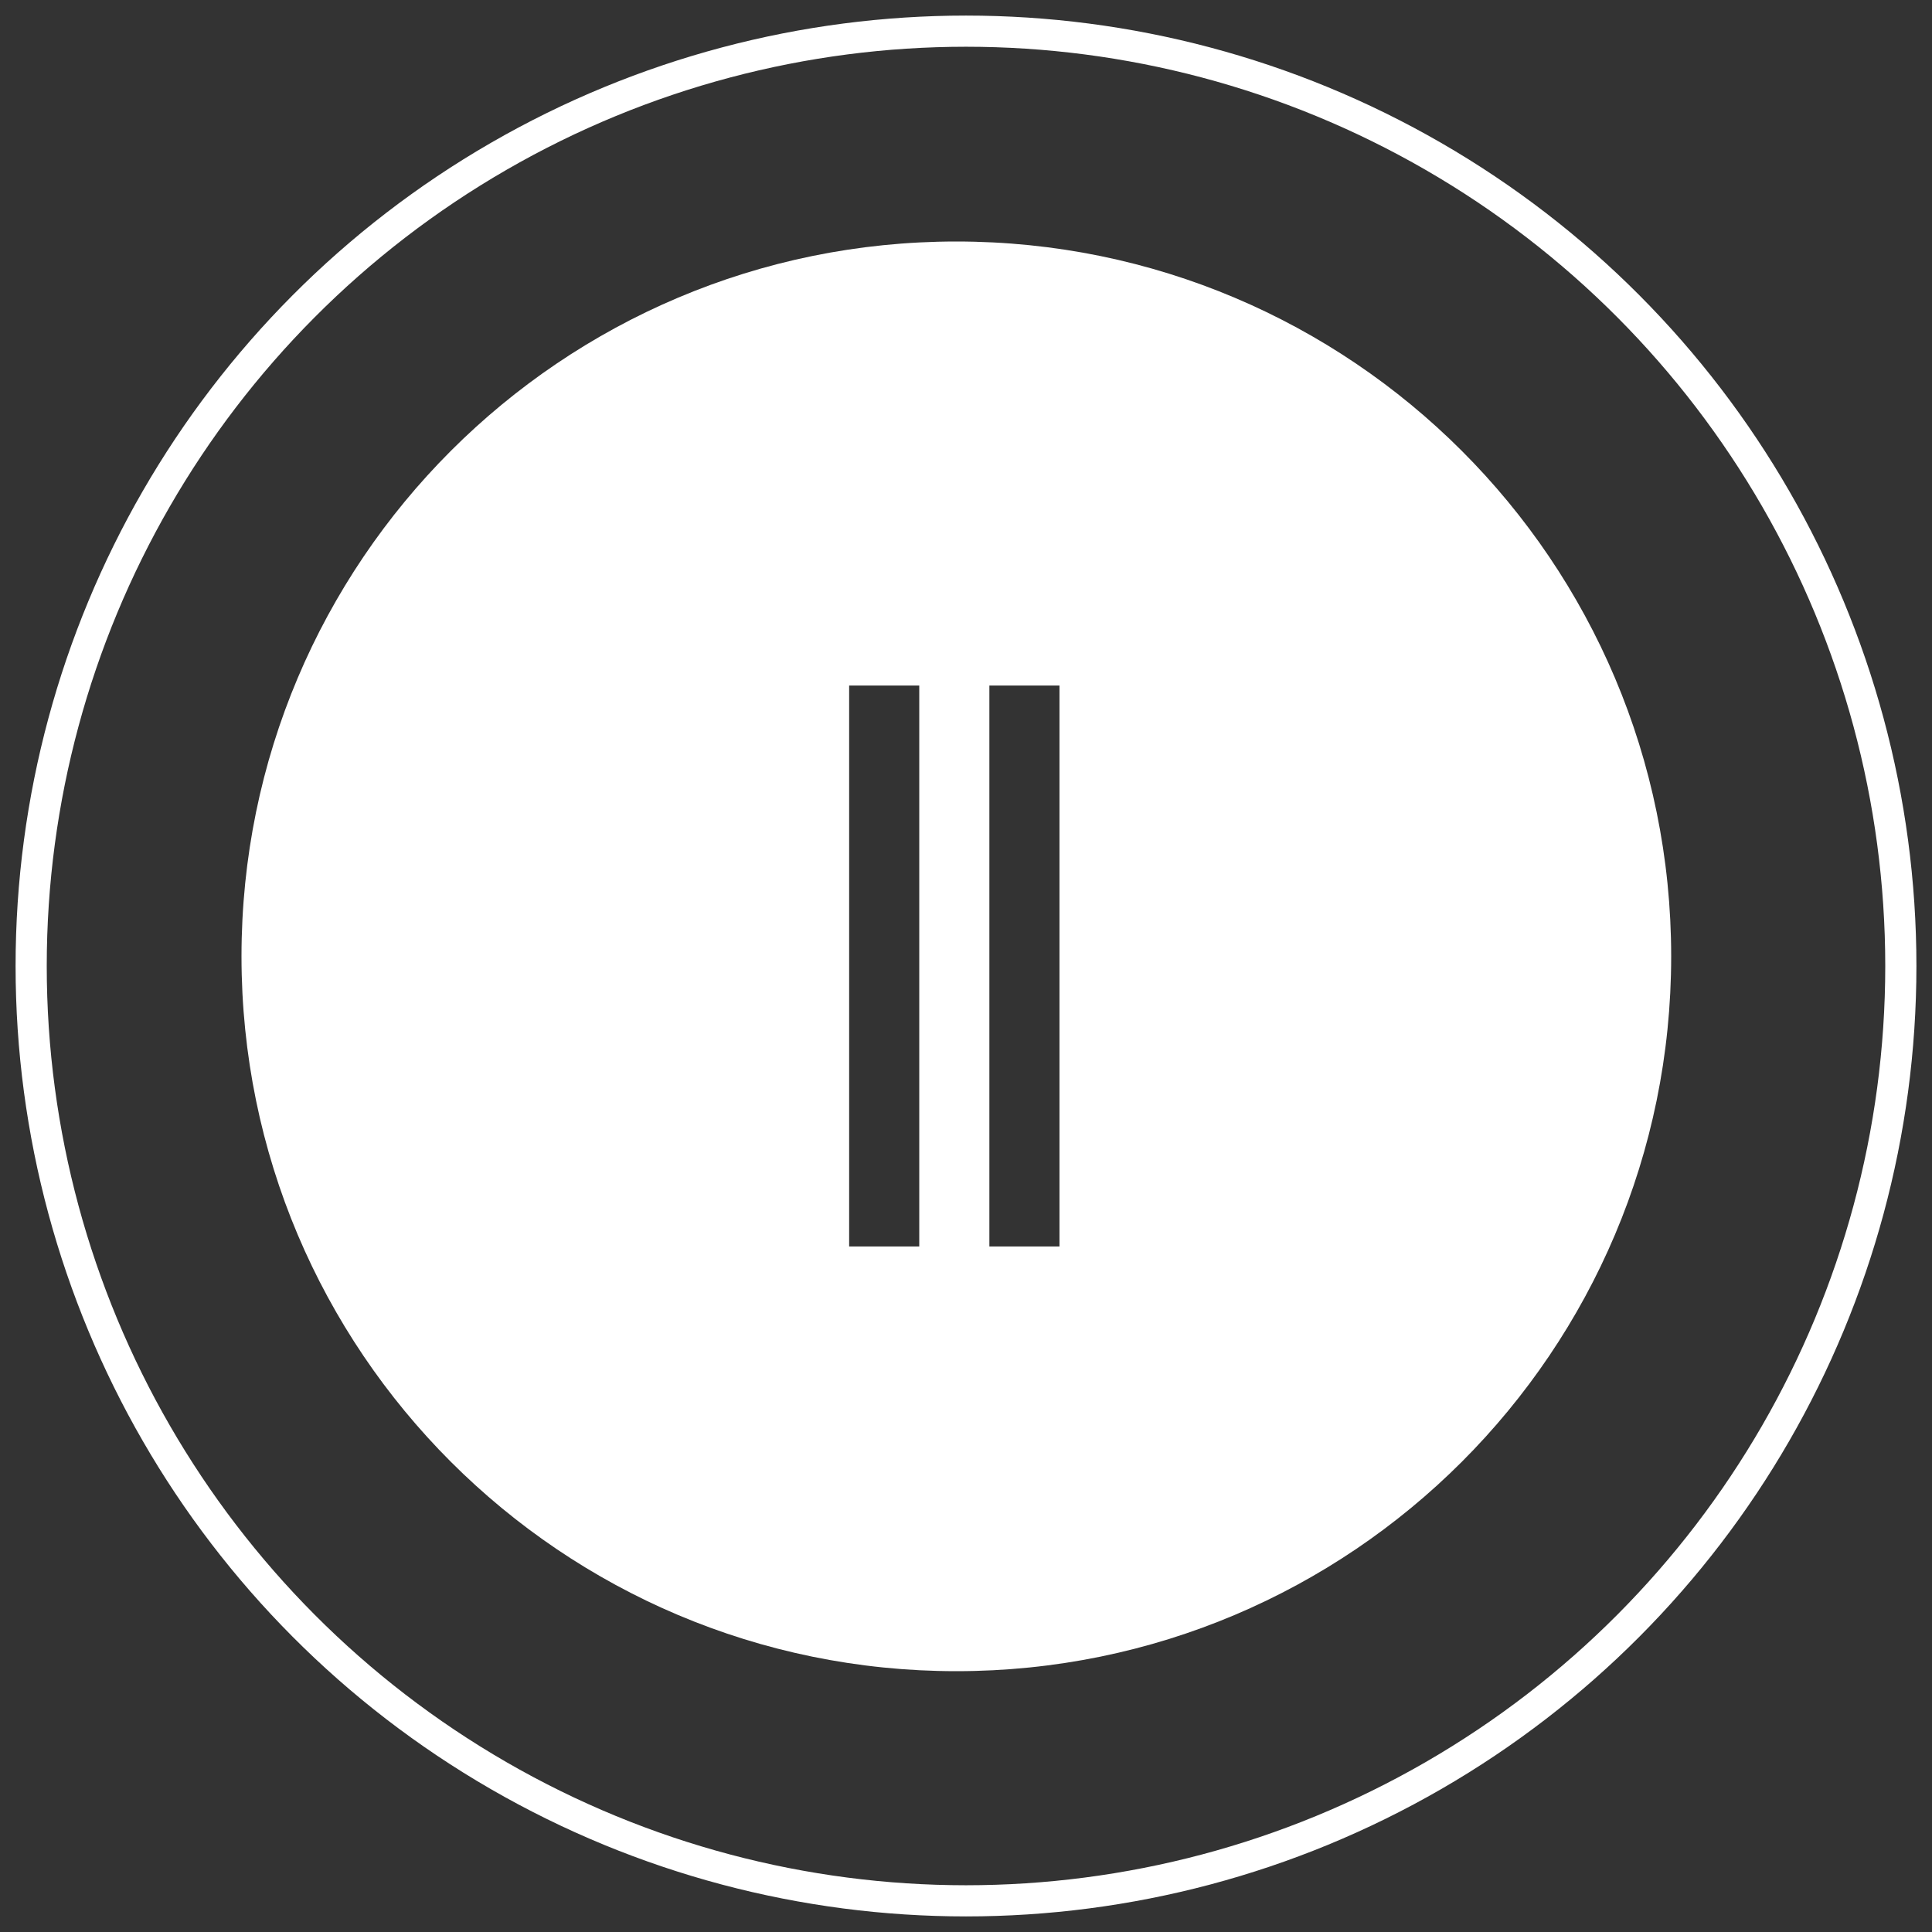 <svg width="62" height="62" viewBox="0 0 62 62" xmlns="http://www.w3.org/2000/svg">
  <rect x="0" y="0" width="62" height="62" fill="#333333" stroke="none"/>
  <g transform="translate(1 1)" fill-rule="nonzero" fill="none">
    <circle stroke="#fff" cx="30" cy="30" r="30"/>
    <path d="M29.69 52.63c-12.67 0-22.94-10.27-22.94-22.94 0-12.67 10.27-22.94 22.94-22.94 12.67 0 22.94 10.27 22.94 22.94 0 12.67-10.27 22.94-22.94 22.94zM26.25 21v18h2.25V21h-2.25zm4.5 0v18H33V21h-2.25z" fill="#fff"/>
  </g>
</svg>